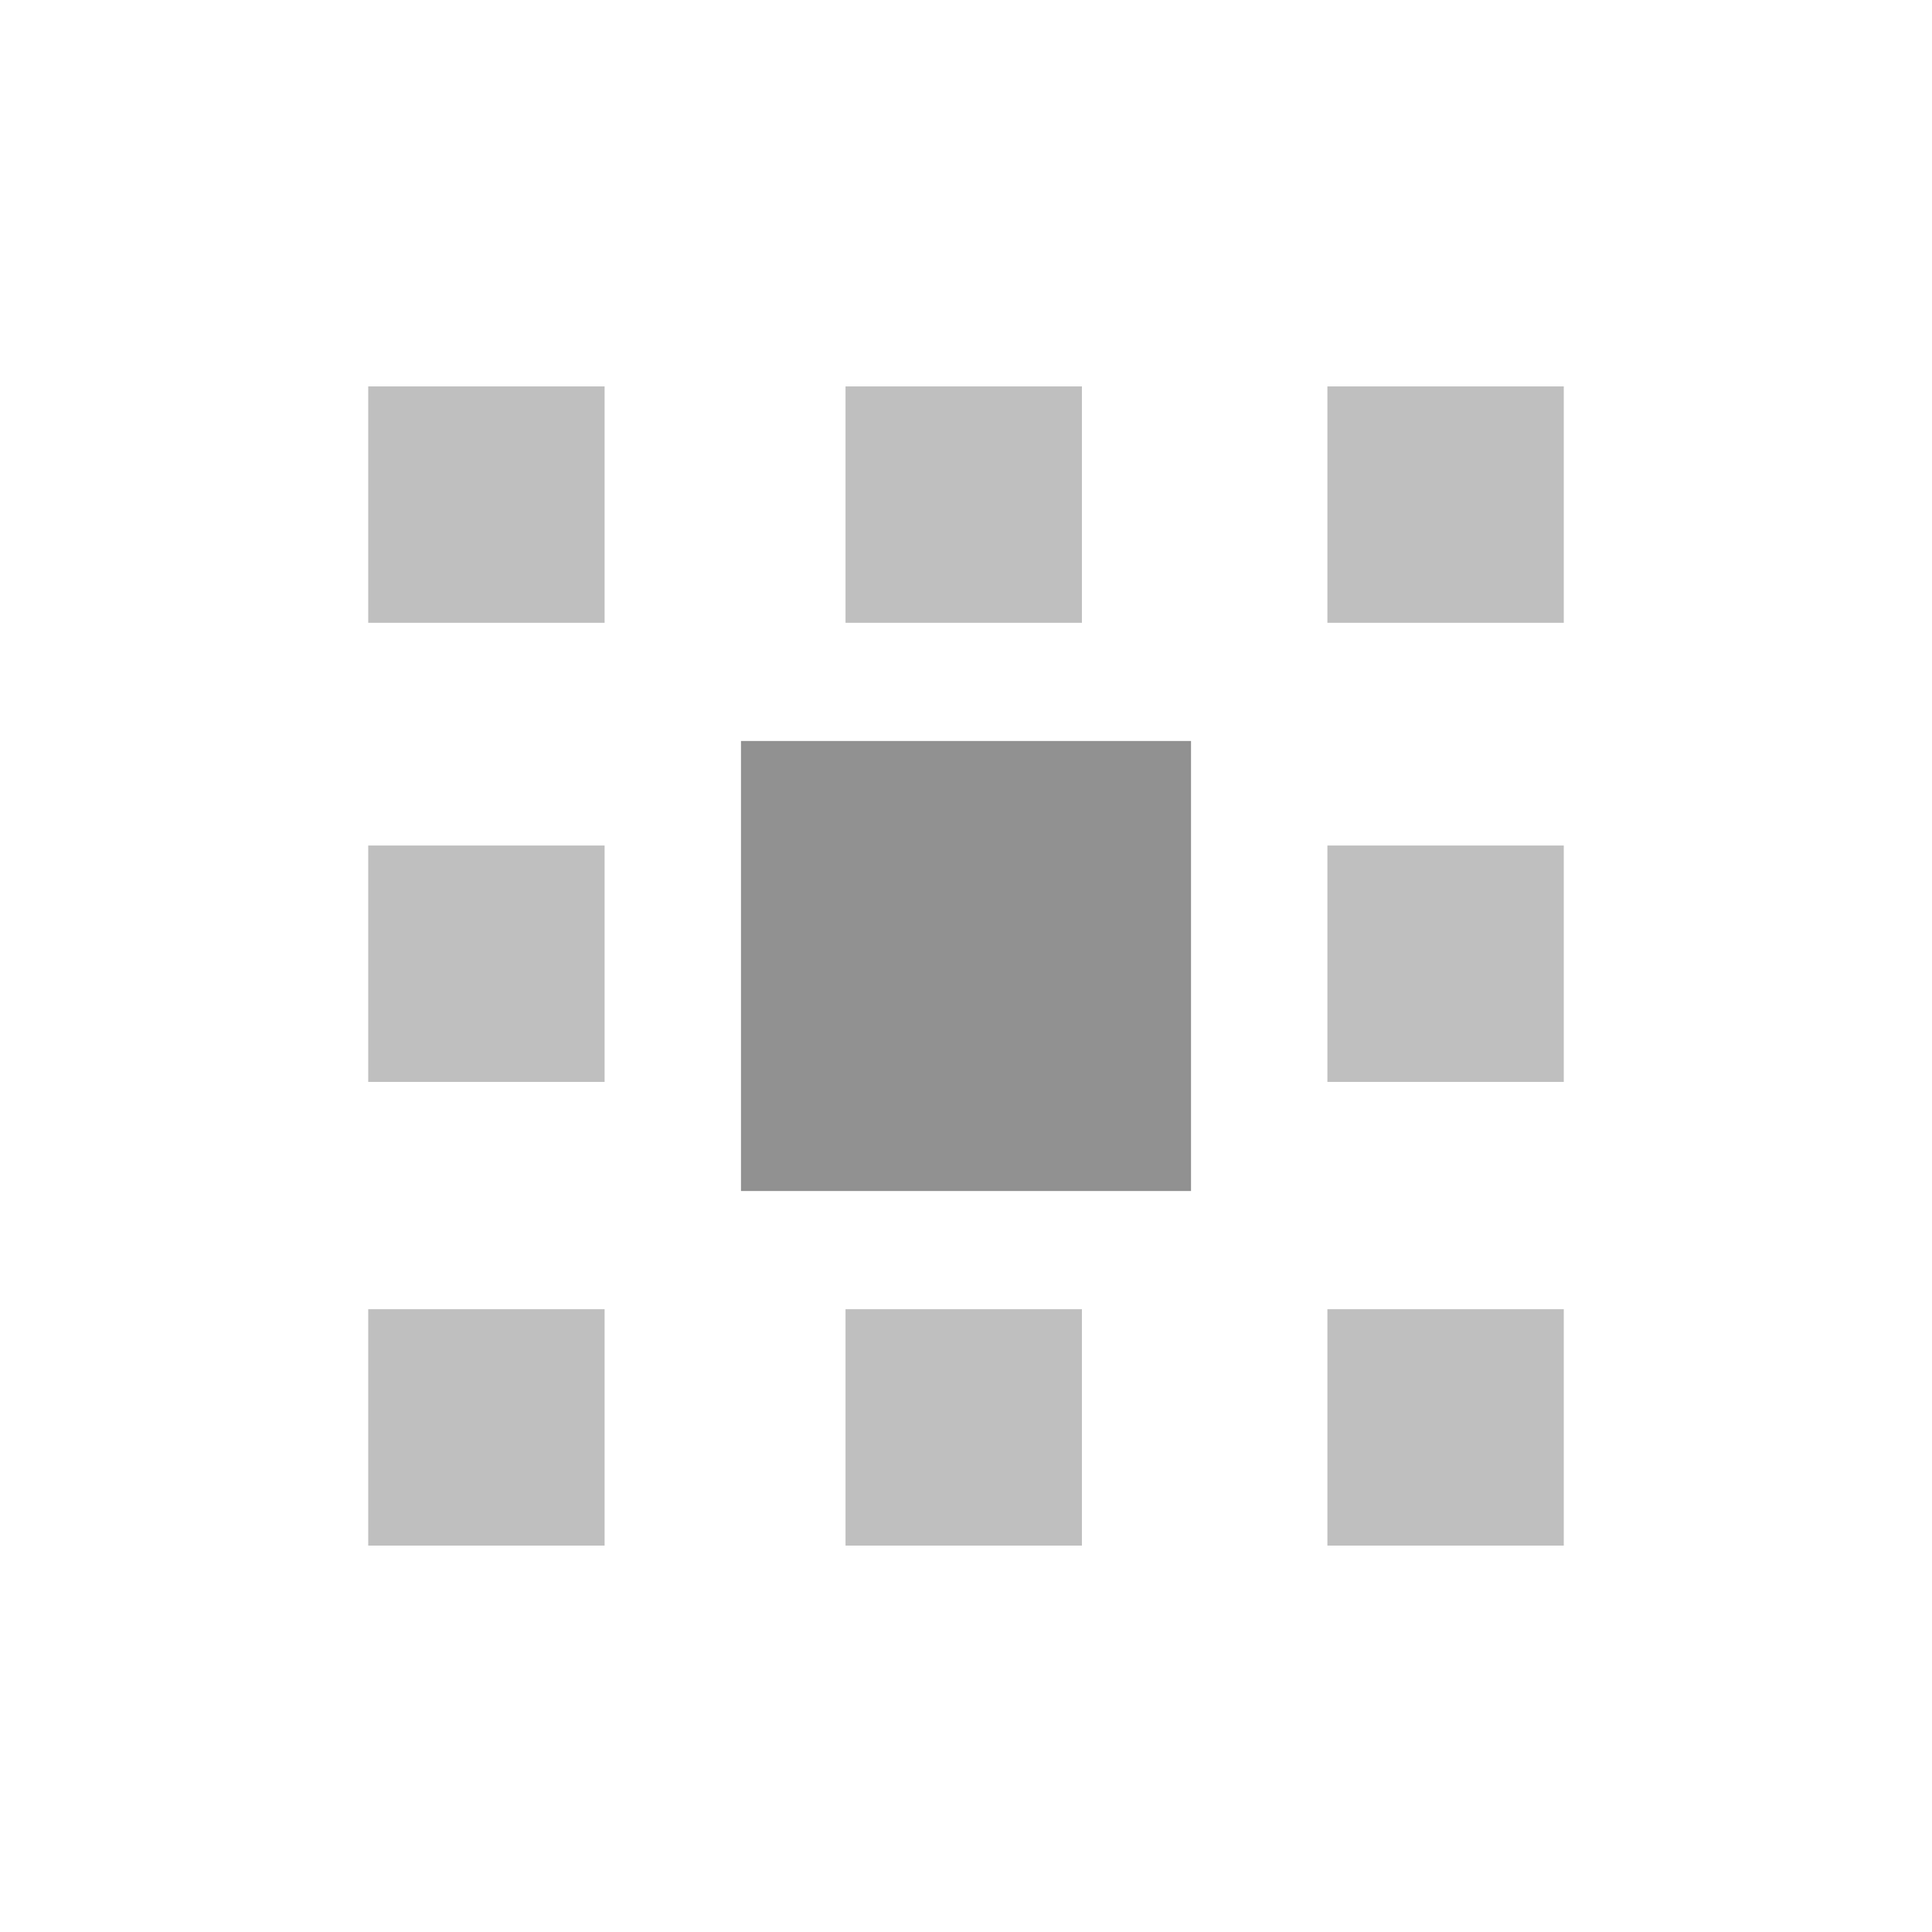 <?xml version="1.0" encoding="utf-8"?>
<!-- Generator: Adobe Illustrator 21.1.0, SVG Export Plug-In . SVG Version: 6.00 Build 0)  -->
<svg version="1.1" id="Capa_1" xmlns="http://www.w3.org/2000/svg" xmlns:xlink="http://www.w3.org/1999/xlink" x="0px" y="0px"
	 viewBox="0 0 42.5 42.5" style="enable-background:new 0 0 42.5 42.5;" xml:space="preserve">
<style type="text/css">
	.st0{fill:#BFBFBF;}
	.st1{fill:#919191;}
</style>
<g>
	<rect x="8.1" y="8.5" class="st0" width="5.2" height="5.2"/>
	<rect x="18.6" y="8.5" class="st0" width="5.2" height="5.2"/>
	<rect x="29.2" y="8.5" class="st0" width="5.2" height="5.2"/>
	<rect x="8.1" y="28.8" class="st0" width="5.2" height="5.2"/>
	<rect x="18.6" y="28.8" class="st0" width="5.2" height="5.2"/>
	<rect x="29.2" y="28.8" class="st0" width="5.2" height="5.2"/>
	<rect x="29.2" y="18.6" class="st0" width="5.2" height="5.2"/>
	<rect x="8.1" y="18.6" class="st0" width="5.2" height="5.2"/>
	<rect x="16.3" y="16.3" class="st1" width="9.9" height="9.9"/>
</g>
</svg>

